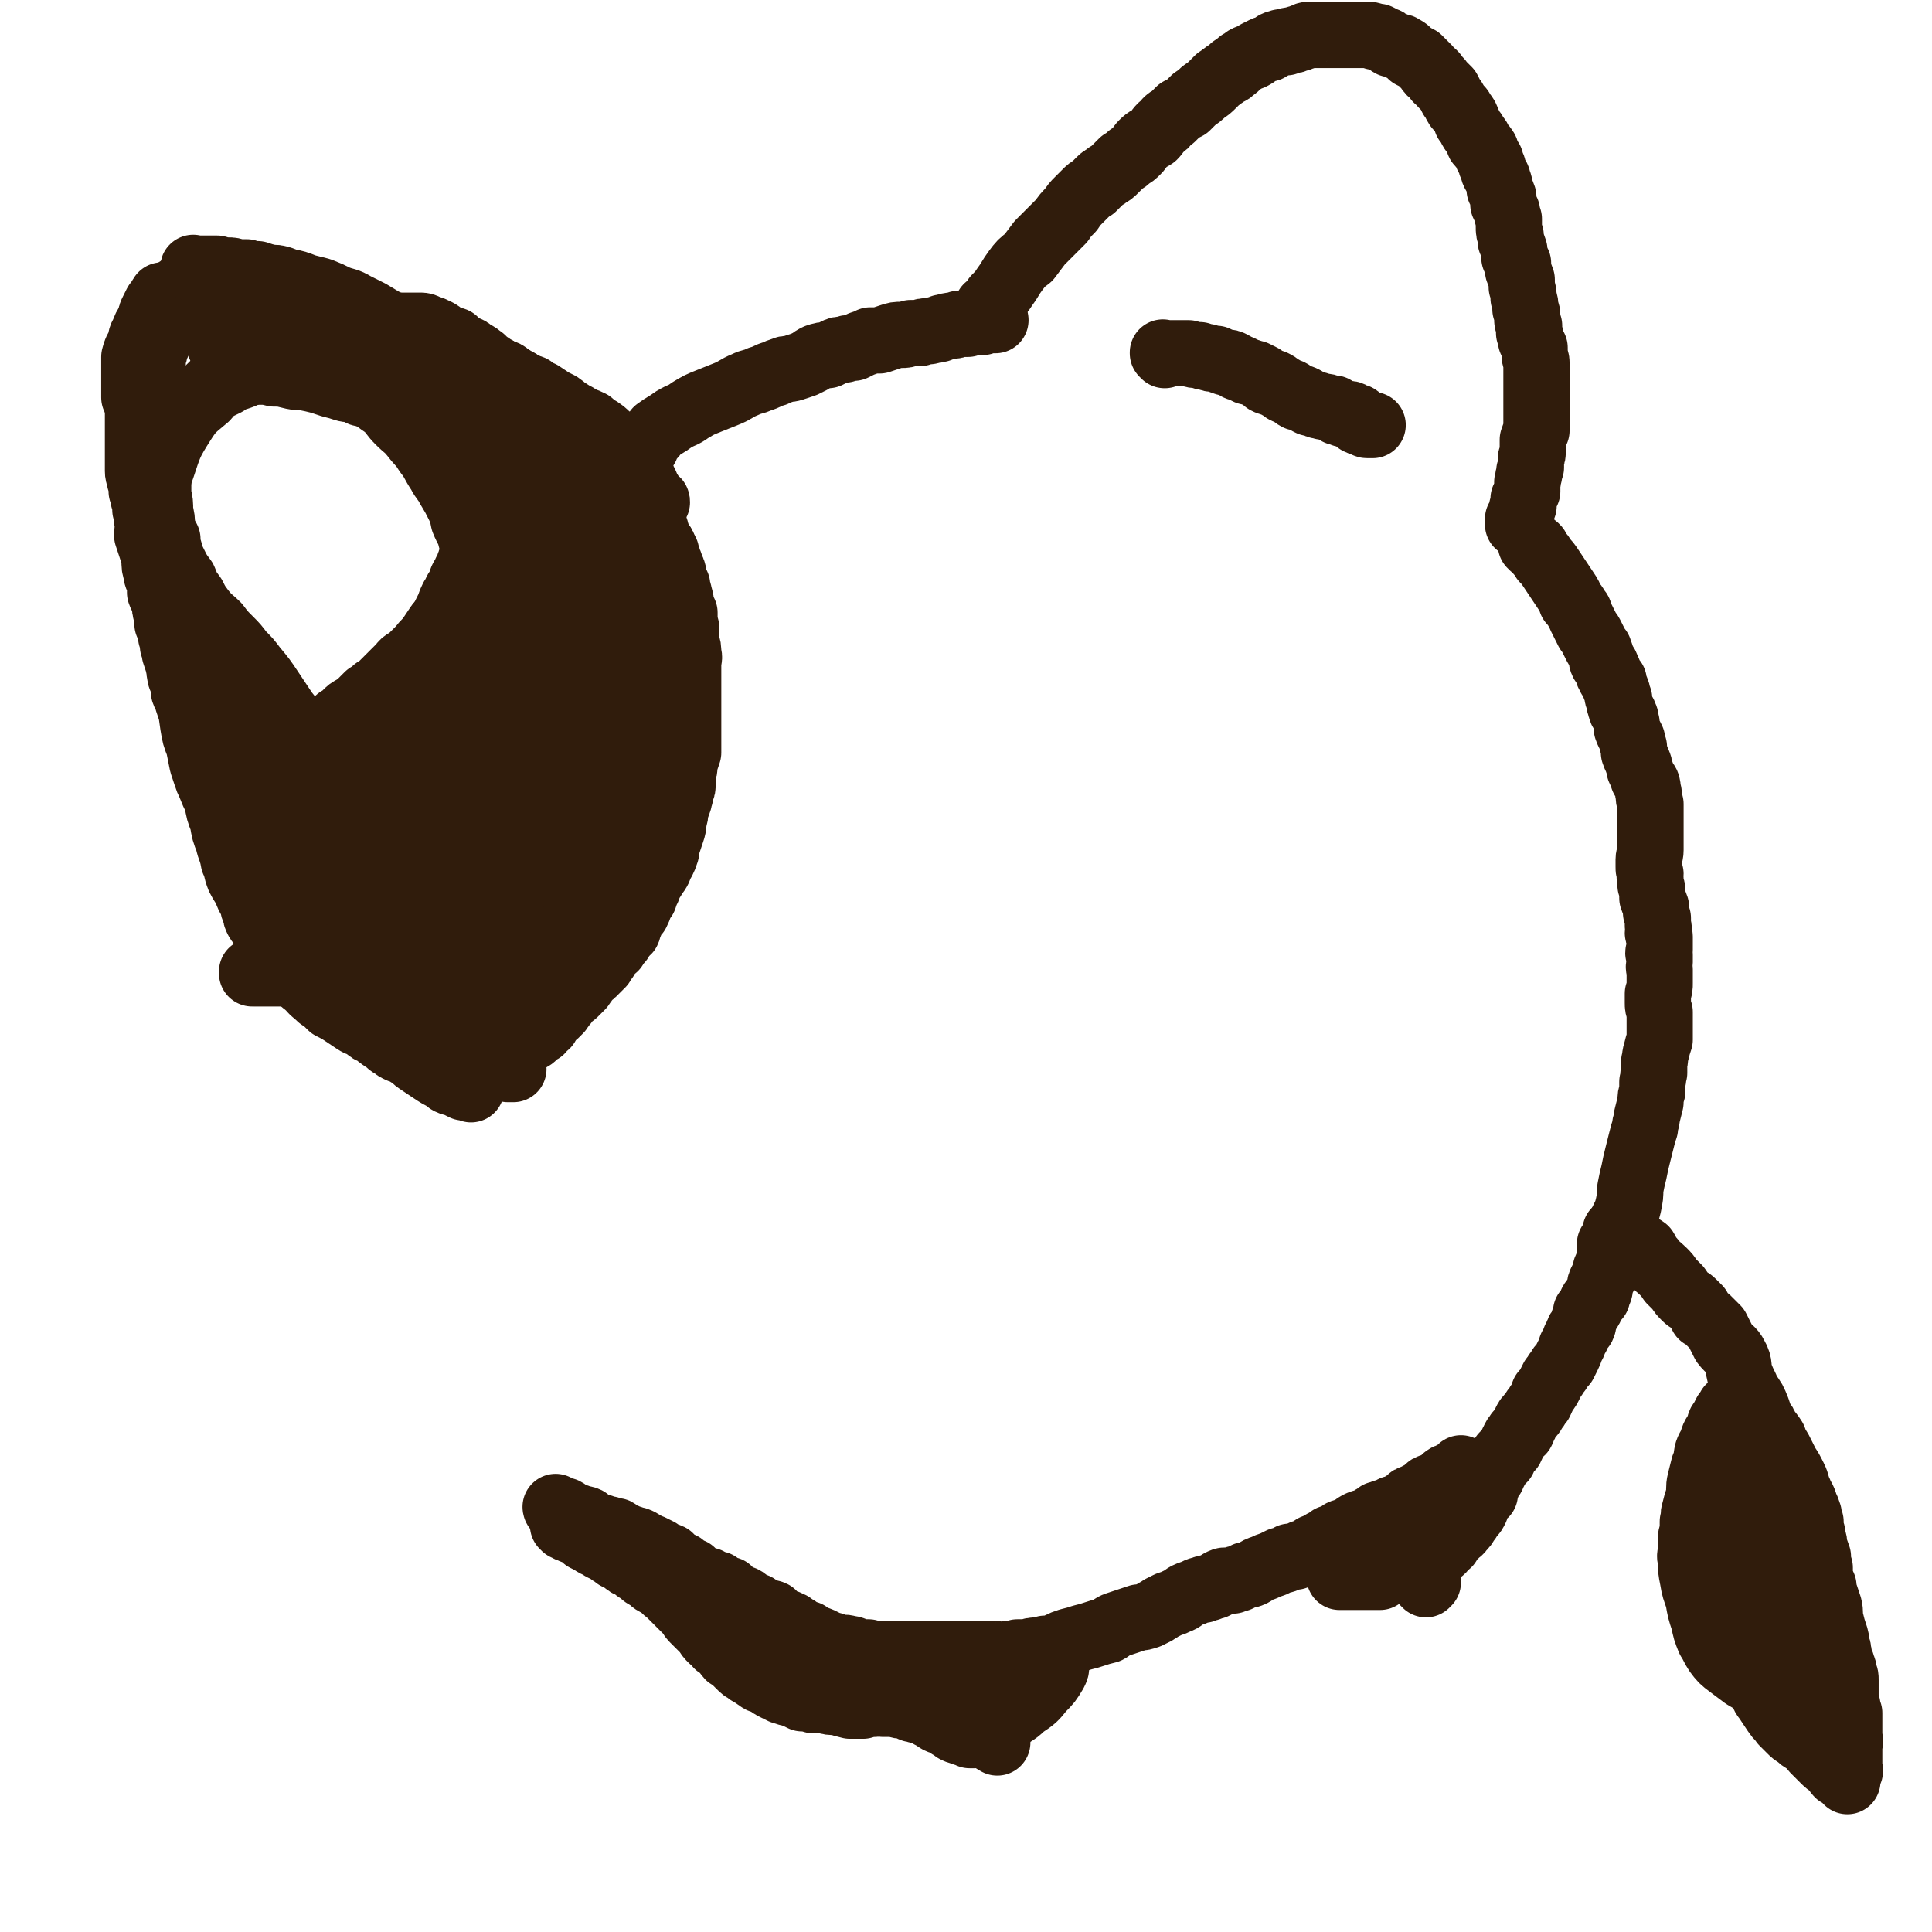 <svg viewBox='0 0 1050 1050' version='1.1' xmlns='http://www.w3.org/2000/svg' xmlns:xlink='http://www.w3.org/1999/xlink'><g fill='none' stroke='#301C0C' stroke-width='18' stroke-linecap='round' stroke-linejoin='round'><path d='M164,536c0,-1 -1,-1 -1,-1 0,-1 0,0 1,0 0,0 0,0 0,0 0,0 -1,0 -1,0 0,-1 0,0 1,0 0,0 0,0 0,0 0,0 -1,0 -1,0 0,-1 0,0 1,0 0,0 0,0 0,0 0,0 -1,0 -1,0 0,-1 0,0 1,0 0,0 0,0 0,0 0,0 0,0 0,-1 0,0 0,0 0,-1 0,0 0,-1 0,-1 -1,-2 -1,-2 -1,-3 0,-2 0,-2 -1,-3 0,-2 0,-2 -1,-3 0,-2 0,-2 -1,-4 -1,-1 -1,-1 -2,-2 -1,-1 -1,-1 -1,-2 -2,-2 -2,-2 -3,-4 -1,-1 0,-1 -1,-3 0,-2 -1,-1 -2,-3 -1,-2 -1,-2 -2,-3 0,-1 1,-1 1,-1 -1,-3 -1,-3 -3,-5 -1,-2 -1,-2 -3,-4 -1,-2 -1,-2 -2,-5 -1,-3 0,-3 -1,-5 -1,-3 -1,-3 -2,-6 0,-3 -1,-3 -1,-6 -1,-4 -1,-4 -2,-7 -1,-5 0,-5 -1,-11 0,-1 -1,-1 -1,-2 '/></g>
<g fill='none' stroke='#301C0C' stroke-width='36' stroke-linecap='round' stroke-linejoin='round'><path d='M176,495c0,-1 -1,-1 -1,-1 0,-1 0,0 1,0 0,0 0,0 0,0 0,0 -1,0 -1,0 0,-1 1,0 1,0 -1,0 -1,0 -1,-1 -5,-6 -5,-6 -10,-13 -7,-11 -7,-11 -14,-23 -5,-9 -5,-9 -10,-19 -2,-3 -2,-3 -3,-6 '/><path d='M110,163c-1,0 -1,-1 -1,-1 -1,0 0,0 0,1 0,0 0,0 0,0 0,0 0,-1 0,-1 -1,0 0,0 0,1 0,0 0,0 0,0 0,0 0,-1 0,-1 -1,0 0,0 0,1 0,0 0,0 0,0 -1,0 -1,0 -1,0 -1,0 -1,0 -2,0 -2,0 -2,-1 -3,0 -2,0 -2,0 -3,0 -1,1 -1,1 -3,2 -1,1 -1,1 -3,2 -2,2 -2,2 -3,5 -2,3 -2,3 -3,5 -2,3 -1,4 -3,7 -1,3 -1,3 -2,6 -1,2 -1,2 -2,4 0,3 -1,3 -1,5 -1,2 -1,2 -1,4 -1,2 -1,2 -1,4 -1,2 -1,2 -1,5 -1,3 -1,3 -2,6 0,3 0,3 0,6 0,3 0,3 0,5 0,4 0,4 0,7 0,3 0,3 0,7 0,4 0,4 0,7 0,3 0,3 0,6 0,3 1,2 1,5 1,3 1,3 1,6 1,2 1,2 1,4 1,3 1,3 1,6 1,3 1,3 1,6 1,4 0,4 0,8 1,3 1,3 2,6 1,3 1,3 2,7 0,4 0,4 1,7 0,3 1,3 2,6 0,3 0,3 0,5 1,3 2,3 2,5 1,2 0,2 1,4 0,2 0,2 1,4 0,2 0,2 0,4 1,1 1,1 2,3 0,2 0,2 0,4 1,2 1,2 1,5 1,2 1,2 1,4 1,3 1,3 2,6 1,3 1,3 2,6 1,3 1,3 2,5 1,4 0,4 1,7 1,3 2,3 3,5 1,4 1,4 2,8 1,4 1,4 3,7 2,5 1,5 3,9 2,3 2,3 4,7 1,3 1,3 3,5 1,3 1,3 2,5 2,3 1,3 3,5 1,3 1,3 2,5 1,3 1,3 2,5 1,3 1,3 2,5 1,2 1,2 1,4 1,2 1,2 2,4 1,1 1,1 2,3 1,2 1,2 2,3 0,2 0,2 1,4 0,2 0,2 1,3 1,2 1,2 2,3 1,2 1,2 1,4 1,2 1,2 2,3 0,2 0,2 1,3 0,2 0,2 0,4 0,1 0,1 1,2 0,1 0,1 0,1 0,2 0,2 0,3 0,0 1,0 1,1 0,0 0,0 0,0 0,0 0,0 0,0 0,0 0,0 -1,0 0,0 1,0 1,0 0,0 0,0 0,0 -1,-3 -1,-3 -2,-5 -1,-4 -1,-4 -3,-9 -1,-5 -1,-5 -3,-9 -2,-3 -2,-3 -4,-7 -1,-3 -1,-3 -3,-6 -1,-3 0,-3 -2,-5 -1,-2 -1,-2 -3,-4 -1,-2 -1,-2 -2,-5 -1,-2 -1,-2 -2,-4 -1,-2 -1,-2 -2,-4 -1,-2 -1,-2 -3,-4 0,-2 -1,-2 -1,-4 -1,-3 -1,-3 -2,-6 -1,-3 -1,-3 -2,-6 -1,-3 -1,-3 -2,-6 -2,-4 -1,-4 -3,-8 -1,-3 -1,-3 -2,-6 -1,-3 -1,-3 -2,-6 0,-3 0,-3 -1,-6 0,-3 0,-3 -1,-5 0,-3 -1,-3 -1,-6 0,-3 0,-3 -1,-6 0,-4 0,-4 -1,-7 -1,-4 -1,-4 -2,-8 -1,-4 -1,-4 -1,-7 -1,-4 -1,-4 -2,-7 0,-3 0,-3 0,-6 -1,-3 -1,-3 -2,-5 0,-3 0,-3 0,-5 -1,-3 -1,-3 -1,-5 0,-3 0,-3 0,-5 -1,-2 -2,-2 -2,-4 0,-3 0,-3 0,-5 0,-3 0,-3 0,-6 -1,-4 -1,-4 -2,-7 0,-4 0,-4 -1,-8 0,-5 0,-5 -1,-9 0,-5 0,-5 0,-9 -1,-3 -1,-3 -1,-6 -1,-3 0,-3 -1,-6 0,-2 -1,-2 -1,-4 0,-2 0,-2 0,-4 -1,-2 -1,-2 -1,-4 0,-1 0,-1 0,-3 0,-2 0,-2 0,-4 0,-2 1,-2 0,-4 0,-1 0,-1 0,-1 0,0 0,0 0,0 0,-1 0,-1 0,-1 0,-1 0,-1 0,-2 0,-1 0,-1 0,-2 0,-2 0,-2 0,-4 0,-2 0,-2 0,-4 0,-2 0,-2 0,-4 0,-2 0,-2 0,-4 0,-2 1,-2 1,-5 0,-2 0,-2 0,-4 1,-2 1,-2 1,-4 1,-2 1,-2 2,-4 0,-2 0,-2 0,-4 0,-1 0,-2 1,-3 0,-1 1,-1 1,-2 1,-1 1,-1 2,-3 0,-1 1,-1 2,-2 1,-1 1,-1 2,-2 1,-1 1,-1 2,-2 1,-1 1,-1 3,-2 1,-1 2,0 4,-1 2,-1 2,-1 4,-1 3,-1 2,-1 5,-2 2,0 2,-1 4,-1 2,0 2,0 4,0 2,-1 2,0 3,0 2,-1 2,0 3,0 2,0 2,0 3,0 2,0 2,0 3,0 1,0 1,0 3,0 1,0 1,0 2,0 1,0 1,0 3,0 2,0 2,-1 3,0 3,0 3,-1 6,0 4,0 4,0 7,0 3,1 3,1 6,2 3,0 3,0 6,0 3,1 3,1 5,1 3,1 3,1 5,2 2,1 3,0 5,1 3,1 3,1 6,3 2,1 2,1 5,2 3,1 3,1 5,3 3,1 3,1 5,2 3,1 3,1 5,2 2,1 2,2 4,3 2,1 2,0 4,2 2,1 2,1 4,2 2,2 3,1 5,3 2,1 2,1 4,2 2,2 2,1 4,2 2,2 2,2 4,4 3,1 3,1 6,2 2,2 2,2 4,4 3,1 3,1 5,3 2,1 2,2 4,3 3,2 3,2 6,4 3,1 3,1 6,3 3,2 3,2 6,4 4,2 4,2 8,4 3,2 3,2 6,4 2,1 2,1 4,3 2,1 2,1 4,2 1,1 1,1 3,1 2,1 1,1 3,2 2,1 2,1 3,2 2,1 2,1 3,2 2,1 1,1 3,2 1,2 1,2 3,3 2,1 2,1 3,2 1,0 1,1 2,2 1,0 1,1 2,1 0,1 0,1 1,1 0,1 0,0 1,1 '/><path d='M79,220c-1,-1 -1,-1 -1,-1 0,-1 0,0 0,0 0,0 0,0 0,0 0,0 0,0 0,0 0,-1 0,0 0,0 0,0 0,0 0,0 0,0 0,0 0,0 0,-1 0,-1 0,-1 0,-2 0,-2 0,-4 0,-3 0,-3 0,-6 0,-3 0,-3 0,-6 0,-2 0,-2 0,-5 0,-2 0,-2 0,-5 0,-3 0,-3 1,-5 0,-2 0,-2 1,-4 0,-2 0,-2 0,-4 1,-2 1,-1 2,-3 0,-2 0,-2 0,-3 0,-2 0,-2 1,-4 1,-2 1,-2 2,-4 2,-2 1,-2 3,-4 0,-1 0,0 1,0 '/><path d='M74,217c-1,-1 -1,-1 -1,-1 0,-1 0,0 0,0 0,0 0,0 0,0 0,0 0,0 0,0 0,-1 0,0 0,0 0,0 0,0 0,0 0,0 0,0 0,0 0,-1 0,0 0,0 0,0 0,0 0,0 0,-1 0,-1 0,-1 0,-2 0,-2 0,-4 0,-3 0,-3 0,-5 0,-3 0,-3 0,-6 0,-3 0,-3 0,-6 1,-4 1,-3 3,-7 1,-3 0,-3 2,-6 1,-3 1,-3 3,-6 1,-3 1,-3 3,-5 2,-4 2,-4 6,-7 3,-3 3,-3 7,-6 2,-1 2,-1 5,-2 '/><path d='M106,147c0,-1 -1,-1 -1,-1 0,-1 0,0 1,0 0,0 0,0 0,0 0,0 -1,0 -1,0 0,-1 0,0 1,0 0,0 0,0 0,0 0,0 -1,0 -1,0 0,-1 0,0 1,0 0,0 0,0 0,0 0,0 -1,0 -1,0 0,-1 0,0 1,0 0,0 0,0 0,0 2,0 2,0 4,0 2,0 2,0 4,0 2,0 2,0 4,0 3,1 3,1 6,1 2,0 2,0 5,1 2,0 2,0 5,0 3,1 3,1 6,1 3,1 3,1 6,2 3,0 3,0 6,1 3,1 3,1 6,2 3,1 3,1 7,2 3,1 3,1 5,2 4,2 4,2 8,4 3,1 3,0 7,2 3,1 2,1 5,3 4,1 4,1 7,2 4,2 4,2 7,4 2,2 2,2 5,4 3,1 3,1 7,2 3,2 3,2 7,4 3,2 3,2 7,4 3,3 3,3 7,5 3,2 3,1 7,3 3,1 3,1 6,3 3,2 3,2 6,4 2,1 2,1 5,2 3,2 3,2 5,4 3,1 3,1 6,3 4,2 4,2 7,4 4,2 4,2 7,5 5,3 5,2 10,5 4,2 4,2 8,5 4,2 4,2 7,5 3,2 3,2 6,4 2,2 2,2 4,3 1,1 1,1 2,2 2,1 2,1 3,2 1,0 1,0 2,1 '/><path d='M111,150c0,-1 -1,-1 -1,-1 0,-1 1,0 1,0 0,0 0,0 0,0 0,0 -1,0 -1,0 0,-1 1,0 1,0 0,0 0,0 0,0 0,0 -1,0 -1,0 0,-1 1,0 1,0 0,0 0,0 0,0 0,0 -1,0 -1,0 0,-1 0,0 1,0 0,0 1,0 1,0 2,0 2,0 4,0 3,0 3,0 5,0 4,0 4,0 8,0 3,0 3,0 7,1 5,0 5,0 9,1 6,0 6,0 11,2 5,1 5,1 10,3 4,1 4,1 8,2 5,2 5,2 9,4 5,2 5,1 10,4 4,2 4,2 8,4 5,3 5,3 10,6 4,2 4,2 8,5 4,3 4,2 8,5 4,2 4,2 8,4 3,2 3,3 7,5 3,1 3,1 6,3 4,2 4,2 7,4 3,1 3,1 6,2 2,1 2,1 3,2 3,2 3,2 5,3 3,2 3,2 6,4 3,2 3,2 5,4 3,2 3,2 6,4 3,2 3,2 5,4 3,2 3,2 6,4 3,2 3,2 5,5 3,2 3,2 6,4 3,3 3,3 6,6 3,4 3,4 6,8 3,3 4,3 7,7 3,3 2,4 5,7 2,3 2,3 5,6 1,2 1,2 3,4 1,3 1,2 3,5 2,3 2,3 4,6 2,2 2,3 4,5 2,2 2,2 5,4 2,0 2,0 4,0 '/><path d='M218,178c-1,-1 -1,-1 -1,-1 0,0 0,0 0,0 0,0 0,0 0,0 0,0 0,0 0,0 0,0 0,0 0,0 0,0 0,0 0,0 0,0 0,0 0,0 0,0 0,0 0,0 1,0 1,0 2,0 1,0 1,0 2,0 1,0 1,0 2,0 2,0 2,0 5,0 2,0 2,0 4,1 3,1 3,1 5,2 2,1 2,1 4,3 3,1 3,1 6,2 2,2 2,2 5,4 3,1 3,1 5,3 3,1 2,1 5,3 2,2 2,2 5,4 1,1 2,1 3,2 2,2 2,2 4,4 2,1 2,1 3,2 2,2 2,2 4,3 1,1 1,1 3,2 2,1 2,1 3,2 2,1 2,1 4,1 1,1 1,2 3,2 2,2 2,1 4,2 2,2 2,2 4,3 2,1 3,1 5,2 2,0 2,1 4,2 3,1 3,1 5,2 3,1 3,1 5,2 2,2 2,2 4,3 3,2 3,2 5,4 3,2 2,3 5,5 3,3 3,3 6,7 3,4 4,4 6,8 3,4 3,4 5,9 2,3 2,3 4,6 1,0 1,0 1,1 '/><path d='M250,197c0,-1 0,-1 -1,-1 0,0 1,0 1,0 0,0 0,0 0,0 0,0 0,0 -1,0 0,0 1,0 1,0 0,0 0,0 0,0 1,0 1,0 2,0 1,0 1,0 2,0 1,0 1,0 2,0 1,1 1,1 2,1 2,1 2,1 4,1 2,1 2,1 5,2 2,1 2,1 4,2 2,1 3,0 5,2 2,1 1,2 3,3 2,1 2,0 5,2 2,1 2,1 4,2 2,2 2,1 4,3 3,1 3,1 6,3 2,2 2,2 4,4 2,1 2,1 4,2 2,2 2,2 4,3 2,1 2,1 4,2 1,2 1,2 3,3 1,1 1,1 2,3 2,1 2,1 3,3 2,2 2,2 4,4 1,1 1,1 3,3 1,3 1,3 3,5 2,3 2,3 4,5 1,3 1,3 3,5 1,2 1,2 3,4 0,1 0,1 1,2 1,2 1,2 2,3 0,1 0,1 0,2 1,1 1,2 1,2 0,1 1,0 1,1 '/><path d='M269,202c0,-1 -1,-1 -1,-1 0,0 0,0 1,0 0,0 0,0 0,0 0,0 -1,0 -1,0 0,0 0,0 1,0 0,0 0,0 0,0 0,0 -1,0 -1,0 0,0 0,0 1,0 0,0 0,0 1,0 0,0 1,0 1,1 2,0 2,1 4,2 2,1 2,1 4,2 2,1 2,1 5,3 2,1 2,1 5,2 3,2 2,2 5,3 3,2 3,2 6,4 2,1 2,1 4,2 3,2 2,2 4,3 3,2 3,2 5,3 2,2 2,2 4,4 2,2 2,1 4,3 2,2 2,2 4,3 2,3 2,3 4,5 2,3 2,3 4,5 1,3 2,3 3,5 2,2 2,2 3,4 1,2 1,2 3,4 1,2 1,1 2,3 1,2 0,2 1,4 1,2 2,2 3,3 0,2 0,2 1,3 1,2 1,2 1,3 1,2 1,2 2,3 1,2 1,2 1,3 1,2 0,2 1,3 1,2 1,2 2,3 1,2 0,2 1,4 1,2 1,2 3,5 1,2 1,2 2,4 0,2 1,2 1,4 1,2 1,2 2,5 1,2 1,2 1,5 1,2 1,2 2,4 0,3 1,3 1,5 1,3 1,3 1,5 1,3 1,3 2,5 0,3 0,3 0,5 1,3 1,3 1,5 0,3 0,3 0,6 1,3 1,3 1,6 1,3 0,3 0,5 0,3 0,3 0,6 0,3 0,3 0,5 0,3 0,3 0,6 0,2 0,2 0,4 0,2 0,2 0,5 0,2 0,2 0,5 0,3 0,3 0,6 0,3 0,3 0,7 0,2 0,2 0,5 -1,3 -1,3 -2,6 0,3 0,3 -1,5 0,3 0,3 0,5 0,3 0,3 -1,5 0,3 -1,3 -1,5 -1,3 -1,3 -2,5 0,3 0,3 -1,6 0,3 0,3 -1,6 -1,3 -1,3 -2,6 -1,3 -1,3 -1,5 -1,3 -1,3 -2,5 -2,3 -1,3 -3,6 -1,1 -1,1 -2,3 -2,3 -2,3 -3,6 -1,2 -1,2 -2,5 -1,1 -1,1 -2,3 -1,3 -1,3 -2,5 -2,2 -2,2 -3,4 -1,1 0,1 -1,3 -1,1 0,1 -1,3 -1,1 -2,1 -2,2 -1,1 -1,1 -2,3 -1,1 -1,1 -2,1 -1,1 -1,2 -1,3 -2,1 -2,1 -3,3 -1,1 -1,1 -2,3 -1,1 -1,1 -2,3 -1,1 -1,1 -3,3 -1,1 -1,1 -2,2 -1,1 -2,1 -3,2 0,1 0,1 -1,2 -1,2 -1,1 -2,3 -1,1 -1,1 -2,2 -1,1 -1,1 -2,2 -1,1 -2,1 -3,2 0,0 0,1 -1,1 0,1 -1,1 -1,2 -1,1 -1,1 -2,2 0,1 0,1 -1,1 0,1 0,1 0,1 -1,0 -1,0 -1,1 -1,0 -1,1 -1,1 0,0 0,0 -1,0 0,1 0,1 -1,1 -1,1 -1,1 -1,2 -1,1 -1,1 -2,3 -2,1 -2,1 -3,3 -2,1 -2,1 -4,3 -1,1 -1,1 -2,1 -1,1 -1,1 -3,2 0,0 0,0 0,0 '/><path d='M138,529c0,0 -1,-1 -1,-1 0,0 0,0 0,1 0,0 0,0 0,0 1,0 0,-1 0,-1 0,0 0,0 0,1 0,0 0,0 0,0 1,0 0,-1 0,-1 0,0 0,0 0,1 0,0 0,0 0,0 1,0 0,-1 0,-1 0,0 0,0 0,1 0,0 0,0 0,0 1,0 0,-1 0,-1 0,0 0,0 1,1 0,0 0,0 0,0 1,0 1,0 2,0 1,0 1,0 3,0 1,0 1,0 2,0 2,0 2,0 3,0 1,0 1,0 1,0 2,0 2,0 3,0 1,0 1,0 2,0 1,0 1,0 3,0 1,0 1,0 2,0 2,0 2,0 3,0 2,0 2,0 3,0 2,0 2,-1 3,0 3,0 3,0 5,1 1,0 1,0 3,0 1,1 1,1 3,1 2,1 2,1 4,2 2,0 2,0 3,0 2,1 2,0 3,1 2,0 2,0 4,1 2,0 1,1 3,1 3,1 3,1 5,2 2,0 2,1 4,1 2,1 2,1 4,2 2,1 2,1 3,2 2,1 2,0 4,1 2,1 2,2 3,2 2,1 2,1 3,1 2,1 2,1 4,2 2,1 2,1 4,2 1,1 1,1 3,1 2,1 2,1 4,2 2,1 2,1 4,2 2,1 2,1 3,2 2,1 3,1 4,2 2,1 2,1 4,2 2,1 2,1 4,2 1,1 1,1 2,3 1,0 1,0 2,1 2,1 2,0 3,1 1,1 1,1 2,3 1,0 1,0 2,1 2,1 2,1 3,2 2,1 1,2 2,3 1,1 1,1 2,2 1,0 1,0 2,1 2,0 2,0 3,0 '/><path d='M160,525c0,-1 -1,-1 -1,-1 0,-1 0,0 1,0 0,0 0,0 0,0 0,0 -1,0 -1,0 0,-1 0,0 1,0 0,0 0,0 0,0 0,0 -1,0 -1,0 0,-1 0,0 1,0 0,0 0,0 0,0 0,0 -1,0 -1,0 0,-1 1,0 1,0 0,1 -1,1 0,2 0,0 0,0 1,1 1,2 0,2 2,4 2,3 2,3 5,5 2,3 3,3 6,6 3,2 3,2 6,5 4,2 4,2 7,4 3,2 3,2 6,4 3,2 3,1 6,3 2,2 2,2 5,3 2,2 2,2 5,4 2,1 2,2 4,3 2,1 1,1 3,2 2,1 2,1 4,1 2,2 2,2 4,3 2,2 2,2 5,4 3,2 3,2 6,4 3,2 3,2 7,4 2,2 2,2 6,3 2,1 2,1 4,2 2,0 2,0 4,1 0,0 0,0 0,0 '/><path d='M175,497c0,0 -1,-1 -1,-1 0,0 0,0 1,1 0,0 0,0 0,0 0,0 -1,-1 -1,-1 0,0 0,0 0,0 3,1 3,1 5,1 5,2 5,2 10,4 7,2 7,2 14,4 6,3 6,2 12,5 6,3 6,3 11,5 6,3 6,3 11,5 5,3 5,3 10,5 4,3 4,3 8,5 3,2 3,2 6,4 2,0 2,0 3,1 2,1 2,1 4,2 1,1 1,1 2,1 1,1 1,2 2,3 1,0 1,0 1,0 0,0 0,0 0,0 0,-1 0,-1 -1,-1 -5,-1 -5,-1 -10,-2 -6,-2 -6,-3 -13,-4 -7,-2 -7,-2 -14,-3 -6,-1 -6,-1 -13,-2 -7,-1 -7,-2 -14,-3 -7,-2 -6,-2 -13,-4 -4,-1 -4,-1 -9,-2 -2,-1 -2,-1 -4,-2 -2,0 -2,0 -4,0 -2,-1 -1,-2 -3,-3 -1,-1 -2,-1 -3,-2 -2,-1 -3,-1 -5,-2 -2,-2 -1,-2 -3,-4 -3,-3 -3,-2 -5,-5 -4,-4 -3,-5 -6,-9 -2,-4 -2,-4 -4,-7 -4,-7 -4,-7 -7,-13 -2,-5 -2,-5 -5,-10 -2,-4 -2,-4 -4,-8 -2,-5 -2,-5 -4,-9 -1,-3 -1,-3 -3,-7 -2,-4 -2,-4 -3,-7 -1,-3 -1,-3 -3,-6 -1,-4 -1,-4 -3,-8 -1,-5 -1,-5 -3,-9 -1,-5 -1,-5 -3,-9 -1,-4 -1,-4 -3,-8 -1,-3 -1,-3 -2,-7 0,-2 0,-2 -1,-4 0,-2 0,-2 0,-5 -1,-1 0,-1 -1,-3 0,-2 0,-2 -1,-4 0,-2 0,-3 0,-5 -1,-2 -1,-2 -2,-5 0,-2 0,-2 0,-5 0,-2 0,-2 -1,-4 0,-1 -1,-1 -1,-3 0,-1 0,-1 1,-2 0,-1 -1,-1 0,-2 0,0 0,0 0,-1 0,0 0,0 0,0 0,0 -1,-1 -1,0 0,0 0,1 1,3 0,2 -1,3 0,5 0,7 1,7 2,14 1,8 0,8 1,16 1,7 1,7 2,14 1,6 1,6 3,11 1,5 1,5 2,10 1,3 1,3 2,6 1,3 1,3 2,5 2,5 2,5 4,9 1,6 1,6 3,11 1,6 1,6 3,11 1,5 2,5 3,11 2,4 1,4 3,9 2,4 2,3 4,7 1,3 1,3 3,6 1,3 0,3 2,6 0,2 0,2 1,4 1,2 2,1 2,3 1,1 1,1 2,3 0,1 0,1 1,3 1,1 1,0 2,2 1,0 1,0 2,2 0,0 0,0 0,1 0,1 0,1 1,2 0,0 0,0 0,0 1,0 1,0 2,1 0,0 0,0 0,0 0,0 0,-1 -1,-1 0,0 1,0 1,0 -1,-2 -1,-2 -1,-4 -1,-4 -1,-4 -3,-8 -2,-7 -1,-7 -3,-14 -2,-7 -2,-7 -5,-13 -2,-6 -1,-6 -3,-12 -2,-4 -2,-4 -3,-8 -2,-4 -2,-4 -3,-7 -2,-4 -2,-4 -4,-8 -2,-4 -2,-4 -4,-8 -2,-4 -1,-4 -3,-8 -2,-4 -2,-4 -4,-8 -1,-3 -1,-4 -2,-7 -1,-3 -2,-3 -3,-6 -1,-3 -1,-3 -2,-6 -1,-3 -2,-3 -3,-5 -1,-4 -1,-4 -2,-7 -1,-3 -1,-3 -2,-6 0,-3 -1,-2 -2,-5 0,-3 0,-3 0,-6 -1,-1 -2,-1 -2,-3 -1,-3 0,-3 0,-6 -1,-3 -1,-3 -2,-6 0,-4 0,-4 0,-7 -1,-4 -1,-4 -2,-7 0,-4 0,-4 0,-8 -1,-3 -1,-3 -1,-6 -1,-3 -1,-3 -2,-5 0,-3 0,-3 0,-5 0,-3 0,-3 0,-5 0,-1 0,-1 0,-3 0,-2 0,-2 0,-4 0,-2 0,-2 0,-4 0,-1 0,-1 0,-2 0,-1 0,-1 0,-2 0,-1 0,-1 0,-2 0,0 0,0 0,-1 0,0 0,0 0,0 0,-1 0,-1 0,-1 0,0 0,0 0,0 0,0 0,0 -1,0 0,0 1,0 1,0 0,1 -1,1 -1,2 1,2 1,2 2,4 1,4 1,4 3,8 2,4 2,4 5,8 2,5 2,5 5,9 2,4 2,4 5,8 4,5 4,4 8,8 3,4 3,4 7,8 3,3 3,3 6,7 4,4 4,4 7,8 5,6 5,6 9,12 4,6 4,6 8,12 4,5 4,5 8,10 4,5 4,5 7,10 4,4 3,4 7,8 2,3 2,3 4,6 3,2 3,2 6,4 1,2 1,1 3,2 1,1 2,1 3,2 '/><path d='M170,402c0,0 0,-1 -1,-1 0,0 1,0 1,1 0,0 0,0 0,0 0,0 0,-1 -1,-1 0,0 1,0 1,1 0,0 0,0 0,0 0,0 0,-1 -1,-1 0,0 1,0 1,1 0,0 0,0 0,0 2,-1 2,-1 3,-2 2,-1 2,-1 3,-2 2,-2 2,-2 4,-4 2,-1 2,-1 4,-3 2,-1 2,-1 4,-3 2,-2 2,-2 4,-3 3,-2 3,-2 5,-4 2,-2 2,-2 3,-3 2,-1 2,-1 4,-3 2,-1 2,-1 4,-3 2,-2 2,-2 4,-4 3,-3 3,-3 6,-6 2,-3 3,-2 6,-5 2,-2 2,-2 5,-5 2,-3 3,-3 5,-6 2,-3 2,-3 4,-6 1,-1 1,-1 2,-1 '/><path d='M230,363c0,0 -1,-1 -1,-1 0,0 0,0 1,1 0,0 0,0 0,0 0,0 -1,-1 -1,-1 0,0 0,0 1,1 0,0 0,0 0,0 -1,-1 -1,-1 -1,-2 1,-1 1,-1 2,-3 2,-3 2,-3 3,-6 2,-4 2,-4 3,-7 2,-3 1,-3 2,-6 1,-2 2,-2 3,-5 1,-2 1,-2 2,-4 1,-3 1,-3 2,-5 2,-2 1,-3 3,-5 1,-2 1,-2 2,-5 1,-2 1,-2 2,-3 0,-2 1,-2 2,-4 0,-2 0,-2 1,-3 1,-2 1,-2 1,-4 1,-2 1,-2 1,-4 1,-2 1,-2 2,-4 0,-1 0,-1 1,-3 0,-1 0,-1 0,-2 0,-2 0,-2 0,-4 0,-1 0,-1 0,-3 0,-1 0,-1 0,-2 0,-2 0,-2 0,-3 0,-1 0,-1 0,-3 0,-1 0,-1 0,-2 0,0 0,0 0,-1 0,-1 0,-1 0,-2 0,-1 0,-1 0,-2 0,-1 0,-1 0,-3 0,-1 0,-1 0,-2 -1,-2 0,-2 -1,-4 0,-1 0,-1 -1,-2 -1,-2 -1,-2 -2,-4 -1,-2 0,-2 -2,-4 -1,-1 -1,-1 -2,-3 -2,-1 -2,-1 -3,-3 -1,-2 -1,-2 -3,-3 -1,-2 -1,-2 -3,-3 -1,-1 -1,-1 -3,-2 -1,-1 -1,-1 -2,-2 -1,0 -1,-1 -2,-1 -1,-1 -1,-1 -3,-2 -1,-1 -1,-1 -2,-1 -1,-1 -1,-1 -2,-2 -2,-1 -1,-1 -3,-2 -1,-1 -1,0 -3,-1 -1,0 -1,0 -3,0 -1,-1 -1,-1 -3,-2 -2,-1 -2,0 -4,-1 -3,-1 -3,-1 -5,-2 -3,-1 -3,-1 -5,-2 -3,0 -3,0 -6,-1 -3,0 -2,-1 -5,-2 -3,-1 -3,0 -6,-1 -3,-1 -3,-1 -7,-2 -3,-1 -3,-1 -6,-2 -4,-1 -4,-1 -9,-2 -4,0 -4,0 -8,-1 -4,-1 -4,-1 -8,-1 -4,-1 -4,-1 -8,-1 -3,0 -3,0 -6,0 -3,0 -3,0 -5,0 -1,0 -1,0 -3,0 '/><path d='M111,216c0,-1 -1,-1 -1,-1 0,0 0,0 0,0 0,0 0,0 0,0 1,0 0,0 0,0 0,0 0,0 0,0 0,0 0,0 0,0 1,0 0,0 0,0 0,0 0,0 0,0 1,0 1,0 1,0 2,-2 2,-2 3,-4 3,-3 3,-3 6,-5 3,-3 3,-3 6,-6 3,-2 2,-2 5,-4 4,-2 4,-2 8,-4 3,-1 3,-1 6,-3 2,-1 2,-1 4,-2 3,-1 3,-1 6,-2 2,-1 3,-1 6,-2 2,-1 2,-1 5,-2 3,-1 3,0 6,-1 3,-1 2,-1 5,-2 3,0 3,0 6,0 2,-1 2,0 5,0 1,0 1,0 3,0 2,0 2,0 4,0 2,0 2,0 4,0 2,0 2,0 4,0 2,0 2,0 4,0 2,0 2,0 4,0 1,0 1,0 3,0 1,0 1,0 1,0 1,0 1,0 1,0 0,0 0,0 0,0 0,0 0,0 0,0 0,0 0,-1 0,-1 0,0 0,0 0,1 0,0 0,0 0,0 -2,1 -2,1 -5,3 -3,1 -3,1 -6,3 -3,1 -3,1 -6,2 -3,0 -3,0 -5,1 -3,1 -3,0 -6,1 -4,1 -3,1 -7,2 -2,0 -2,0 -5,0 -2,1 -2,1 -5,2 -3,1 -3,0 -6,1 -3,1 -3,1 -6,2 -2,1 -2,1 -5,2 -3,1 -3,0 -7,1 -3,1 -3,1 -7,3 -4,1 -4,1 -8,3 -5,2 -5,1 -9,4 -6,3 -7,3 -11,8 -7,6 -8,6 -13,14 -7,11 -7,12 -11,24 -3,8 -2,8 -4,17 '/><path d='M121,189c-1,0 -1,-1 -1,-1 -1,0 0,0 0,1 0,0 0,0 0,0 0,0 0,-1 0,-1 -1,0 0,0 0,1 0,0 0,0 0,0 0,-1 0,-1 0,-2 1,-1 2,-1 3,-2 2,-2 2,-2 5,-4 '/><path d='M149,179c0,0 -1,-1 -1,-1 0,0 0,0 1,1 0,0 0,0 0,0 0,0 -1,-1 -1,-1 0,0 0,0 1,1 0,0 0,0 0,0 0,0 0,0 0,1 1,0 1,0 2,1 2,2 2,2 3,4 3,2 3,2 6,4 4,3 4,3 8,6 4,3 4,3 9,6 5,3 5,2 10,5 4,3 4,3 9,6 3,2 4,2 7,4 4,3 4,3 7,5 4,4 3,4 7,8 4,4 4,3 8,8 3,4 4,4 7,9 4,5 3,5 7,11 2,4 3,4 5,8 3,5 3,5 5,9 2,4 2,4 3,9 2,5 3,5 4,10 2,6 2,6 3,12 1,6 1,6 2,13 1,3 1,3 1,6 1,2 1,2 1,5 0,0 0,0 0,0 '/><path d='M254,221c0,-1 0,-1 -1,-1 0,0 1,0 1,0 0,0 0,0 0,0 0,0 -1,-1 -1,0 0,0 1,1 1,3 1,4 0,4 1,9 2,7 3,7 4,14 2,7 1,7 2,14 1,7 2,7 3,13 1,5 1,5 2,10 0,7 0,7 0,13 0,7 0,7 0,15 0,7 0,7 0,13 0,8 0,8 0,16 0,10 -1,10 -1,20 0,12 1,12 1,23 0,11 -1,11 0,22 0,9 0,9 0,18 0,6 0,6 0,12 0,2 0,2 0,4 0,3 0,3 0,6 0,1 -1,1 -1,1 0,0 0,0 0,0 0,0 0,0 0,-1 0,-5 0,-5 0,-11 0,-11 0,-11 0,-21 0,-10 0,-10 0,-20 0,-8 0,-8 0,-16 0,-5 0,-5 0,-11 0,-2 0,-2 0,-4 0,-3 0,-4 0,-6 -1,-1 -2,-1 -3,-1 0,-1 0,0 0,0 -1,-1 0,-1 0,-1 -1,1 -2,1 -3,3 -3,3 -3,3 -7,7 -3,5 -3,5 -7,9 -3,4 -3,5 -7,8 -3,4 -4,4 -8,8 -3,3 -3,3 -7,5 -3,2 -3,2 -6,3 -3,1 -3,1 -6,2 -3,1 -3,1 -7,1 -4,1 -4,2 -8,2 -5,1 -5,1 -10,1 -4,-1 -4,0 -9,-1 -7,-2 -7,-2 -13,-4 -7,-3 -7,-2 -14,-5 -5,-2 -5,-2 -11,-5 -4,-2 -5,-2 -9,-5 -3,-3 -3,-3 -6,-6 -3,-3 -3,-3 -6,-6 -3,-3 -2,-4 -5,-7 -1,-3 -1,-3 -2,-5 -1,-2 -1,-1 -2,-2 0,-2 0,-3 -1,-4 -1,-1 -1,0 -2,0 0,0 0,0 0,0 1,0 1,0 2,1 3,6 3,7 5,13 6,13 6,13 12,26 6,13 6,13 11,25 5,10 5,10 10,20 4,7 4,6 8,12 5,8 5,9 11,16 6,7 6,7 13,13 6,5 6,6 13,11 5,4 5,4 11,8 5,4 4,4 9,7 3,1 3,1 5,2 2,1 2,1 3,2 2,1 2,1 4,1 1,1 1,0 3,1 0,0 0,0 0,0 -2,-3 -2,-3 -4,-5 -9,-13 -8,-14 -19,-26 -11,-14 -12,-13 -25,-27 -9,-10 -9,-10 -17,-20 -4,-5 -4,-5 -9,-9 -1,-1 -1,-1 -2,-1 -1,-1 -1,-1 -3,-2 0,0 0,0 0,0 -1,0 -1,1 -1,1 9,10 9,10 18,20 17,19 17,20 34,37 14,13 14,13 29,25 11,8 11,8 23,15 6,3 7,3 14,5 4,2 4,2 9,2 0,0 1,-1 1,-1 0,-1 0,-1 0,-1 -5,-7 -5,-8 -10,-15 -15,-19 -15,-20 -31,-38 -13,-13 -13,-13 -27,-25 -6,-5 -6,-5 -13,-8 -2,-1 -3,-1 -5,0 -1,0 0,0 0,1 2,8 1,9 5,16 10,19 9,20 22,36 11,13 12,12 25,23 10,9 10,9 21,16 7,4 7,3 15,5 2,0 2,0 4,-1 1,0 0,-1 0,-2 0,-4 1,-4 0,-8 -4,-16 -2,-17 -9,-31 -9,-20 -10,-19 -22,-37 -7,-11 -7,-11 -16,-20 -3,-4 -4,-4 -8,-6 -3,-2 -4,-1 -8,-1 0,0 0,0 0,0 1,2 1,2 2,4 5,15 4,16 11,30 8,15 9,16 20,30 7,8 7,9 16,15 7,4 7,2 15,4 3,1 3,1 6,1 0,-1 0,-2 0,-3 0,-5 1,-5 1,-10 -1,-12 -1,-12 -3,-23 -3,-13 -3,-14 -8,-26 -4,-10 -5,-11 -11,-20 -5,-6 -5,-7 -12,-11 -6,-3 -7,-2 -13,-2 -1,-1 -2,-1 -2,0 -2,3 -3,3 -4,6 -1,7 -2,7 -1,14 0,8 0,9 5,16 5,10 5,11 14,19 7,6 8,6 17,10 9,3 9,2 18,2 4,0 4,0 7,-2 5,-4 6,-4 8,-10 3,-5 3,-6 3,-13 1,-6 1,-7 -1,-13 -5,-15 -6,-15 -14,-28 -8,-12 -7,-13 -18,-22 -7,-6 -8,-5 -17,-8 -4,-1 -4,-1 -8,0 -2,1 -2,2 -4,5 -4,5 -5,5 -7,11 -4,8 -4,9 -5,17 0,11 0,11 1,21 3,12 2,13 7,24 5,11 6,12 14,20 6,6 7,7 15,10 7,3 8,2 16,2 4,0 4,0 7,-2 9,-8 9,-8 16,-18 7,-11 7,-11 11,-24 4,-12 3,-12 5,-25 1,-11 2,-11 1,-21 -2,-8 -3,-8 -7,-15 -6,-10 -5,-11 -13,-18 -7,-7 -7,-8 -16,-11 -6,-2 -7,-1 -13,-1 -2,0 -3,1 -4,2 -4,5 -4,5 -7,11 -4,9 -4,9 -6,19 -3,8 -2,8 -3,17 -1,7 -1,7 -1,13 1,10 0,10 2,19 1,10 1,10 4,19 1,7 2,7 4,14 1,5 1,5 3,9 1,3 1,3 4,5 3,3 4,2 8,4 1,0 1,0 2,0 3,-1 3,0 5,-1 4,-3 4,-3 8,-6 6,-5 6,-5 11,-11 5,-6 5,-6 10,-13 4,-5 4,-5 7,-11 4,-7 4,-7 7,-16 5,-10 5,-10 8,-22 3,-10 3,-10 5,-21 2,-9 2,-9 4,-18 1,-9 1,-9 1,-17 0,-6 0,-6 -1,-11 -1,-7 -1,-7 -3,-15 -2,-8 -2,-8 -5,-16 -3,-7 -4,-7 -6,-14 -3,-6 -3,-6 -5,-12 -3,-6 -3,-6 -6,-13 -3,-5 -2,-5 -5,-10 -3,-5 -3,-5 -6,-9 -3,-4 -2,-5 -5,-8 -2,-3 -2,-3 -4,-5 -2,-2 -2,-2 -3,-3 -1,-1 -1,-1 -2,-2 -1,-1 -1,-1 -2,-3 -1,-1 -1,-1 -2,-2 -1,-2 -2,-1 -3,-2 -1,-2 -2,-2 -3,-3 0,-1 0,-1 -1,-2 0,0 0,0 -1,0 0,-1 0,-1 0,0 0,2 0,2 0,4 2,13 2,13 3,25 3,18 3,18 5,36 2,19 2,19 3,38 1,14 1,14 1,28 0,13 -1,13 -2,27 -1,12 -1,12 -2,23 0,5 0,5 -1,11 0,2 0,2 -1,4 '/><path d='M282,276c0,-1 -1,-1 -1,-1 0,-1 1,0 1,0 0,1 0,1 0,2 2,4 2,4 4,8 5,10 6,10 10,20 4,11 3,12 7,23 3,10 3,10 6,20 2,9 1,9 2,18 1,8 1,8 1,16 0,10 0,10 0,20 0,9 1,9 1,18 -1,9 -1,9 -2,17 -1,4 -1,4 -1,7 '/><path d='M309,307c0,0 -1,-1 -1,-1 0,0 0,0 1,1 0,0 0,0 0,0 0,0 -1,-1 -1,-1 0,0 0,0 1,1 0,0 -1,0 -1,0 2,3 2,3 4,6 3,7 3,7 6,13 3,6 3,6 5,13 2,8 2,8 3,16 2,11 2,11 2,21 0,12 0,12 -2,24 -2,17 -2,17 -6,33 -4,16 -3,16 -9,32 -4,13 -5,13 -10,25 -5,11 -5,11 -11,21 -4,7 -4,7 -9,14 -2,2 -2,2 -4,3 '/><path d='M285,534c0,-1 -1,-1 -1,-1 0,0 0,0 0,0 0,0 0,0 0,0 1,0 1,0 1,0 1,-1 2,-1 3,-2 6,-6 6,-6 11,-13 9,-12 10,-12 17,-25 7,-13 6,-13 12,-27 5,-11 5,-11 10,-22 4,-11 4,-11 7,-21 3,-10 2,-10 5,-20 2,-7 3,-7 4,-13 1,-1 0,-1 0,-1 '/><path d='M879,670c-1,-1 -1,-1 -1,-1 0,0 0,0 0,0 0,0 0,0 0,0 0,0 0,0 0,0 0,0 0,0 0,0 0,0 0,0 0,0 0,0 0,0 0,0 0,0 0,0 0,0 0,0 0,0 0,0 0,0 0,0 0,0 0,0 0,0 0,0 1,0 1,0 1,0 1,1 1,1 2,1 2,1 2,1 4,2 1,2 1,2 3,3 3,2 3,2 6,4 2,3 1,4 4,6 2,3 3,3 6,6 2,2 2,2 4,5 2,2 2,2 4,4 2,3 2,3 4,5 2,2 2,1 4,3 1,1 1,1 3,3 1,2 1,2 2,4 2,1 2,1 4,3 2,2 2,2 4,4 2,4 2,4 4,8 3,4 4,3 6,7 3,5 1,6 3,11 2,5 2,4 4,9 3,4 3,4 5,9 1,3 1,3 2,6 2,2 2,2 3,5 2,2 2,2 4,5 1,3 1,3 3,6 2,4 2,4 4,8 2,3 2,3 4,7 2,4 1,4 3,8 1,3 2,3 3,7 1,2 1,2 2,5 0,2 0,2 1,4 0,2 0,2 0,4 1,2 1,2 1,4 1,3 1,3 1,6 1,2 1,2 2,5 0,3 0,3 1,6 0,3 0,3 0,6 1,2 1,2 2,4 0,3 0,3 1,5 1,3 1,3 2,6 1,4 0,4 1,8 1,4 1,4 2,7 1,3 1,3 1,6 1,2 1,2 1,4 1,2 0,2 1,4 0,2 1,1 1,3 1,2 1,2 1,4 1,2 1,2 1,4 0,1 0,1 0,1 0,1 0,1 0,2 0,1 0,1 0,2 0,1 0,1 0,1 0,2 0,2 0,4 0,2 0,2 1,4 0,2 0,2 1,4 0,2 0,2 0,4 0,2 0,2 0,4 0,3 0,3 0,5 1,3 0,3 0,5 0,3 0,3 0,5 0,2 0,2 0,4 0,1 0,1 0,3 0,1 1,1 0,2 0,1 0,1 -1,2 0,1 0,1 0,2 0,1 0,1 0,1 0,0 0,0 0,0 0,0 0,0 0,0 -1,-1 0,-1 0,-1 -1,0 -1,0 -2,-1 -1,-1 -1,-1 -3,-2 -2,-2 -1,-3 -3,-4 -3,-2 -3,-2 -5,-4 -2,-2 -2,-2 -4,-4 -2,-2 -2,-2 -3,-4 -2,-1 -2,-1 -3,-2 -2,-1 -2,-1 -4,-3 -2,-1 -2,-1 -4,-3 -2,-2 -2,-2 -4,-4 -2,-3 -2,-2 -4,-5 -2,-3 -2,-3 -4,-6 -1,-2 -2,-2 -3,-5 -2,-3 -1,-3 -3,-6 -1,-2 -1,-2 -2,-4 -1,-3 -1,-3 -2,-5 -1,-3 -1,-3 -2,-6 -1,-2 -1,-3 -2,-5 -1,-4 -1,-4 -2,-7 0,-2 0,-2 -1,-5 0,-1 0,-1 -1,-3 0,-3 0,-3 0,-5 -1,-2 -1,-2 -1,-5 0,-2 0,-2 0,-5 -1,-2 0,-2 0,-5 -1,-2 -1,-2 -1,-5 0,-3 0,-3 0,-6 0,-3 0,-3 0,-6 -1,-3 -1,-3 -1,-7 0,-3 0,-3 0,-7 0,-4 0,-4 0,-7 0,-3 0,-3 0,-6 0,-3 0,-3 0,-6 0,-2 0,-2 0,-5 0,-2 0,-2 0,-5 0,-2 0,-2 0,-4 0,-2 0,-2 0,-4 0,-1 0,-1 0,-2 0,-1 0,-1 0,-1 0,-2 0,-2 0,-3 0,-2 0,-2 0,-4 0,-2 0,-2 0,-4 0,-2 0,-2 0,-4 0,-1 0,-1 0,-3 0,-1 0,-1 0,-2 0,0 0,0 0,-1 0,0 0,0 0,0 0,-1 0,-1 0,-1 0,0 0,0 0,0 0,0 0,0 0,0 1,0 0,-1 0,-1 0,0 0,0 0,1 0,0 0,0 0,0 0,0 0,0 -1,1 0,1 0,0 -1,1 -1,2 -1,2 -2,4 -2,2 -1,2 -2,5 -1,2 -2,2 -3,5 -1,4 -2,4 -3,7 -1,4 0,4 -2,8 -1,4 -1,4 -2,8 -1,4 0,4 -1,9 -1,3 -1,3 -2,7 -1,3 0,3 -1,6 0,2 0,2 0,5 -1,3 -1,3 -1,5 0,3 0,3 0,6 0,2 -1,2 0,5 0,5 0,5 1,10 1,6 1,5 3,11 1,6 1,6 3,12 1,5 1,5 3,10 2,3 2,4 4,7 3,4 3,4 7,7 4,3 4,3 8,6 5,3 5,3 9,5 3,2 3,2 6,4 2,1 2,1 3,2 2,1 2,1 3,2 2,0 2,1 3,1 1,1 1,1 3,2 1,1 1,1 2,1 1,1 1,1 2,2 0,0 0,0 1,1 0,0 0,0 1,1 0,0 0,-1 1,-1 0,0 0,0 0,0 0,0 0,0 0,0 1,0 0,0 0,0 0,-1 1,0 1,0 0,0 0,0 0,0 1,0 0,0 0,0 0,0 0,0 0,0 0,0 0,0 0,0 1,0 0,0 0,0 0,0 0,0 0,0 0,0 0,0 0,0 0,-4 0,-4 0,-7 -3,-10 -3,-10 -7,-20 -4,-11 -5,-11 -9,-23 -3,-9 -4,-9 -6,-19 -2,-10 -1,-10 -2,-20 -1,-8 0,-8 -1,-16 0,-5 0,-5 0,-10 0,-1 0,-1 0,-2 0,-1 0,-1 0,-1 0,-1 0,-1 0,-2 0,-1 0,-1 0,-2 0,0 0,0 0,-1 0,-1 0,-1 0,-2 0,0 0,0 0,-1 0,0 0,0 0,0 0,-1 0,-1 0,-1 0,0 0,0 0,0 0,0 0,0 0,0 0,0 0,-1 0,-1 -1,0 0,0 0,1 0,0 0,0 0,0 0,0 0,-1 0,-1 '/><path d='M876,677c0,0 -1,-1 -1,-1 0,0 0,0 0,1 0,0 0,0 0,0 1,0 0,-1 0,-1 0,0 0,0 0,1 0,0 0,0 0,0 1,0 0,-1 0,-1 0,0 0,0 0,1 0,0 0,0 0,0 1,0 0,-1 0,-1 0,0 0,0 0,1 0,0 0,0 0,0 0,1 0,1 0,2 0,0 0,0 0,1 0,1 0,1 0,2 0,2 0,2 0,4 -1,1 -1,1 -2,3 -1,2 0,2 -1,4 -1,2 -1,2 -2,4 -1,2 0,3 -1,5 -1,1 -1,1 -1,3 -1,1 -2,1 -3,3 0,1 0,2 -1,3 0,1 -1,1 -2,2 0,2 0,2 -1,4 -1,2 0,2 -1,4 -2,2 -2,2 -3,5 -2,3 -1,3 -3,6 -1,3 -1,3 -2,5 -1,2 -1,2 -2,4 -2,2 -2,2 -3,4 -2,2 -1,2 -3,4 -1,2 -1,2 -2,4 -1,2 -1,2 -3,4 -1,3 -1,3 -2,5 -2,2 -1,2 -3,4 -1,2 -1,2 -2,3 -2,2 -2,2 -3,4 0,1 0,1 -1,2 0,1 0,1 -1,3 -1,1 -1,0 -2,1 -1,2 -1,1 -2,3 0,1 0,1 -1,2 0,2 -1,2 -1,3 -1,1 -1,1 -2,2 -1,1 -1,1 -2,2 0,1 0,1 0,2 -1,1 -2,1 -3,3 -1,1 0,1 -1,2 -1,2 -1,2 -2,4 0,1 -1,1 -2,2 -1,2 -1,2 -1,4 -1,2 -1,2 -1,4 -1,1 -2,1 -3,2 0,0 0,1 -1,2 0,1 0,1 -1,2 0,0 0,0 0,1 0,1 0,1 0,1 -1,2 -1,2 -2,3 -1,0 -1,0 -1,1 -1,2 -1,2 -2,3 -1,2 -1,2 -3,4 -1,2 -2,1 -3,3 -3,2 -3,2 -4,5 -2,1 -2,2 -3,3 -2,2 -2,1 -4,2 0,0 0,0 0,1 '/><path d='M795,799c-1,0 -1,-1 -1,-1 0,0 0,0 0,1 0,0 0,0 0,0 0,0 0,-1 0,-1 0,0 0,0 0,1 0,0 0,0 0,0 0,0 0,-1 0,-1 0,0 0,1 0,1 0,0 0,-1 0,-1 0,0 0,1 -1,1 -1,1 -1,1 -2,2 -1,0 -1,0 -1,0 -1,1 -1,1 -2,1 -1,1 -1,0 -2,1 -2,1 -1,2 -3,3 -2,1 -2,1 -4,2 -1,0 -2,0 -3,1 -2,2 -2,2 -4,3 -2,1 -2,1 -3,2 -1,0 -2,0 -3,1 -1,1 -1,1 -2,2 -1,1 -1,0 -2,1 -1,1 -1,1 -2,1 -2,1 -2,1 -3,1 -1,1 -1,1 -2,1 0,0 0,0 -1,1 -1,0 -1,0 -2,0 -2,1 -2,1 -3,1 -1,1 -1,1 -3,2 -1,1 -2,1 -3,2 -2,1 -2,0 -4,1 -2,1 -2,1 -3,2 -2,1 -2,1 -4,2 -1,1 -1,0 -3,1 -1,1 -1,1 -3,2 -1,1 -1,1 -3,1 -1,1 -1,1 -3,2 -2,1 -2,1 -3,2 -1,1 -2,1 -3,1 -1,1 -1,2 -2,2 -2,1 -2,1 -4,1 -1,1 0,1 -1,1 -2,0 -2,0 -3,1 -2,0 -2,0 -3,0 -2,1 -2,2 -5,2 -2,1 -2,1 -4,2 -3,1 -3,1 -5,2 -3,1 -3,1 -6,3 -2,1 -2,1 -4,1 -2,1 -2,1 -4,2 -2,0 -2,0 -3,1 -2,0 -2,0 -4,0 -1,0 -1,0 -3,1 -1,1 -1,1 -3,2 -1,0 -1,0 -3,1 -2,0 -2,0 -3,1 -2,0 -2,0 -4,1 -2,1 -3,1 -5,2 -2,1 -2,2 -5,3 -2,1 -2,1 -5,2 -2,1 -2,1 -4,2 -1,1 -2,1 -3,2 -2,1 -2,1 -4,2 -3,1 -3,1 -5,1 -3,1 -3,1 -6,2 -3,1 -3,1 -6,2 -3,1 -3,2 -5,3 -4,1 -4,1 -7,2 -3,1 -3,1 -7,2 -3,1 -3,1 -7,2 -3,1 -3,1 -5,2 -2,1 -2,1 -4,2 -2,0 -2,0 -4,0 -2,1 -2,0 -4,1 -3,0 -3,0 -5,1 -3,0 -3,0 -6,0 -3,1 -3,1 -6,1 -3,1 -3,0 -6,0 -2,0 -2,0 -5,0 -3,0 -3,0 -5,0 -2,0 -2,0 -4,0 -2,0 -2,0 -4,0 -1,0 -1,0 -3,0 -2,0 -2,0 -4,0 -2,0 -2,0 -4,0 -2,0 -2,0 -4,0 -3,0 -3,0 -5,0 -3,0 -3,0 -6,0 -2,0 -2,0 -5,0 -3,0 -3,0 -5,0 -3,0 -3,0 -5,0 -3,0 -3,0 -6,0 -2,0 -2,0 -4,-1 -3,0 -3,0 -6,0 -2,-1 -2,-2 -5,-2 -2,-1 -3,0 -5,0 -3,-1 -2,-2 -5,-2 -2,-1 -2,-1 -4,-2 -2,-1 -2,-1 -3,-1 -3,-1 -3,-1 -5,-3 -1,0 -1,0 -3,-1 -2,-1 -2,-1 -3,-2 -2,-1 -2,-1 -3,-2 -2,-1 -2,-1 -5,-2 -1,-1 -2,0 -3,-1 -1,-1 -1,-2 -2,-3 -2,-1 -2,0 -4,-1 -3,-1 -3,-1 -5,-3 -2,0 -2,0 -4,-1 -1,-1 -1,-2 -3,-3 -1,0 -2,0 -3,-1 -2,-1 -2,-1 -3,-1 -1,-1 -1,-2 -2,-3 -2,0 -2,0 -4,-1 -1,0 -1,-1 -2,-2 -1,0 -2,0 -3,0 -1,-1 -1,-1 -2,-2 -1,0 -1,0 -2,0 -2,-1 -2,-1 -3,-1 -1,-1 -1,-2 -2,-2 -1,-1 -1,-1 -2,-2 -2,0 -2,0 -3,-1 -1,-1 -1,-1 -2,-2 -1,-1 -1,0 -3,-1 -1,-1 -1,-1 -2,-2 -1,-1 -1,-1 -2,-2 -2,-1 -2,0 -4,-1 -1,-1 -1,-1 -2,-2 -2,-1 -2,-1 -4,-2 -1,0 -1,0 -3,-1 -1,-1 -1,-1 -3,-2 -1,-1 -1,0 -2,-1 -1,0 -1,0 -2,0 -1,-1 -1,-1 -2,-1 -1,0 -1,0 -2,-1 -1,0 -1,0 -2,0 -1,-1 -1,-1 -2,-2 -1,-1 -1,-1 -2,-1 -1,0 -1,0 -2,0 -1,-1 -1,-1 -2,-1 -2,0 -2,0 -3,-1 -2,0 -2,0 -3,0 -1,-1 -1,-1 -3,-1 -1,-1 -1,-2 -2,-3 -2,-1 -2,0 -4,-1 -2,-1 -2,-1 -4,-1 -2,-1 -2,-2 -4,-3 -2,0 -2,0 -4,-1 -1,0 -1,-1 -1,-1 '/><path d='M307,830c0,-1 0,-1 -1,-1 0,-1 1,0 1,0 0,0 0,0 0,0 0,0 0,0 -1,0 0,-1 1,0 1,0 0,0 -1,0 -1,0 1,0 1,1 1,1 1,0 1,0 2,1 1,0 1,0 2,0 0,1 0,1 1,1 2,1 2,1 3,1 2,1 2,2 3,3 2,1 2,1 4,2 2,2 3,1 5,3 2,1 2,1 4,2 2,2 2,1 4,3 2,1 2,1 4,2 2,2 2,2 5,3 2,2 2,2 4,3 2,2 2,2 4,3 2,1 2,2 4,3 2,1 2,1 4,2 1,1 1,2 3,3 2,2 2,2 4,4 2,2 2,2 4,4 2,2 2,2 4,4 1,2 1,2 2,3 2,2 2,2 4,4 1,1 1,1 3,3 1,2 1,2 3,4 2,1 2,1 3,3 2,1 2,1 4,3 1,1 1,2 2,3 2,1 2,1 4,3 1,1 1,1 2,2 2,2 2,2 4,3 1,1 1,1 3,2 2,1 1,1 3,2 2,2 3,1 5,2 2,2 2,2 4,3 2,1 2,1 4,2 3,1 3,1 7,2 2,1 2,1 4,2 3,0 3,0 6,1 3,0 3,0 6,0 3,1 3,1 7,1 3,1 3,1 7,2 3,0 3,0 7,0 3,-1 3,-1 6,-1 1,-1 1,-1 2,-1 '/><path d='M464,925c0,0 -1,-1 -1,-1 0,0 0,0 0,1 0,0 0,0 0,0 1,0 0,-1 0,-1 0,0 0,0 0,1 0,0 0,0 0,0 1,0 0,-1 0,-1 0,0 0,0 0,1 1,0 1,0 1,0 0,0 0,0 1,0 1,0 1,0 3,0 2,0 2,0 3,0 2,0 2,-1 5,0 2,0 2,0 4,1 3,0 3,0 6,0 3,1 3,1 6,1 3,1 3,2 5,2 3,1 3,1 6,1 3,1 2,2 5,2 2,1 2,1 4,1 3,1 3,1 5,2 3,1 3,1 6,2 3,1 2,1 5,2 2,1 2,1 4,2 2,1 2,1 4,2 1,0 1,0 3,1 1,1 0,1 2,2 0,1 0,0 1,1 '/><path d='M482,922c-1,-1 -1,-1 -1,-1 -1,-1 0,0 0,0 0,0 0,0 0,0 0,0 0,0 0,0 -1,-1 0,0 0,0 0,0 0,0 0,0 0,0 -1,-1 0,0 0,0 1,0 2,1 2,0 2,0 4,1 3,1 4,1 7,2 2,1 2,1 5,3 3,2 3,2 6,4 2,1 2,1 5,3 2,1 2,0 4,1 1,1 1,1 2,2 2,1 2,1 3,2 2,1 2,1 4,1 1,1 1,1 2,1 1,0 1,0 2,1 2,0 2,0 3,0 0,0 0,0 0,-1 2,0 2,0 4,-1 2,-1 2,0 4,-1 3,-2 3,-3 7,-5 5,-4 6,-3 11,-8 6,-4 6,-4 10,-9 4,-4 4,-4 7,-9 1,-2 1,-2 1,-4 '/><path d='M518,923c0,-1 -1,-1 -1,-1 0,0 0,0 0,0 0,0 0,0 0,0 1,0 0,0 0,0 0,0 0,0 0,0 0,0 0,0 0,0 1,0 1,0 1,0 3,-1 3,-1 5,-2 1,0 1,0 1,0 '/><path d='M729,857c0,0 -1,-1 -1,-1 0,0 0,0 0,1 0,0 0,0 0,0 1,0 0,-1 0,-1 0,0 0,0 0,1 0,0 1,0 1,0 1,0 1,0 3,0 1,0 1,0 2,0 3,0 3,0 5,0 2,0 2,0 4,0 2,0 2,0 4,0 2,0 2,0 3,0 '/><path d='M775,861c0,-1 -1,-1 -1,-1 0,0 0,0 0,0 0,0 0,0 0,0 1,0 0,0 0,0 0,0 0,0 0,0 0,0 0,0 0,0 1,0 0,0 0,0 0,0 0,0 1,0 0,0 0,0 1,0 '/><path d='M767,848c-1,-1 -1,-1 -1,-1 0,0 0,0 0,0 0,0 0,0 0,0 0,0 0,0 0,0 '/><path d='M541,174c0,0 -1,-1 -1,-1 0,0 1,0 1,1 0,0 0,0 0,0 0,0 -1,-1 -1,-1 0,0 1,0 1,1 0,0 0,0 0,0 0,0 -1,-1 -1,-1 0,0 1,0 1,1 0,0 0,0 0,0 0,0 -1,-1 -1,-1 0,0 1,0 1,1 0,0 -1,0 -1,0 -1,0 -1,-1 -1,0 -2,0 -2,0 -3,0 -1,0 -1,0 -2,1 -2,0 -2,0 -3,0 -3,0 -3,0 -5,1 -3,0 -3,0 -5,0 -2,1 -2,1 -4,1 -3,0 -2,1 -5,1 -2,1 -1,1 -3,1 -2,1 -2,0 -4,1 -3,0 -3,0 -5,1 -2,0 -2,0 -5,0 -3,1 -3,1 -5,1 -3,0 -3,0 -6,1 -3,1 -3,1 -6,2 -2,0 -2,0 -5,0 -2,1 -2,1 -5,2 -2,1 -2,1 -4,2 -3,0 -3,0 -5,1 -3,0 -3,0 -5,1 -2,1 -2,1 -4,2 -3,0 -3,0 -6,1 -2,1 -2,1 -3,2 -2,1 -2,1 -4,2 -3,1 -3,1 -6,2 -3,1 -3,0 -5,1 -3,1 -3,1 -5,2 -4,1 -4,2 -8,3 -4,2 -4,1 -8,3 -5,2 -5,3 -10,5 -5,2 -5,2 -10,4 -5,2 -5,2 -10,5 -4,3 -4,2 -9,5 -4,3 -5,3 -9,6 -2,3 -2,3 -5,5 -1,2 -1,2 -1,4 '/><path d='M538,168c-1,-1 -1,-1 -1,-1 0,0 0,0 0,0 0,0 0,0 0,0 0,0 0,0 0,0 0,0 0,0 0,0 0,0 0,0 0,0 0,0 0,0 0,0 0,0 0,0 0,0 0,0 0,0 0,0 0,0 -1,0 0,0 0,-1 1,0 2,-1 1,-2 1,-2 2,-4 3,-3 3,-3 5,-6 3,-4 3,-5 6,-9 3,-4 3,-4 7,-7 3,-4 3,-4 6,-8 3,-3 3,-3 6,-6 3,-3 3,-3 6,-6 2,-3 2,-3 5,-6 2,-3 2,-3 4,-5 2,-2 2,-2 4,-4 2,-2 2,-2 4,-3 2,-2 2,-2 4,-4 2,-2 2,-1 4,-3 2,-1 2,-1 4,-3 2,-2 2,-2 4,-4 2,-1 2,-1 4,-3 2,-1 2,-1 4,-3 2,-2 1,-2 3,-4 3,-3 3,-2 6,-4 2,-2 2,-3 4,-5 2,-1 2,-1 3,-3 1,-1 1,-1 3,-2 2,-2 2,-2 4,-4 2,-1 2,-1 4,-2 2,-2 2,-2 4,-4 3,-2 3,-2 5,-4 3,-2 3,-2 5,-4 2,-2 2,-2 3,-3 2,-1 1,-1 3,-2 1,-1 1,-1 3,-2 1,0 1,-1 2,-2 1,0 1,0 2,-1 1,-1 1,-1 2,-2 2,-1 2,-1 3,-2 2,-1 2,-1 3,-1 2,-1 2,-1 3,-2 2,-1 2,-1 4,-2 2,-1 2,0 3,-1 2,-1 2,-1 3,-2 2,-1 2,0 3,-1 2,0 2,0 3,0 1,-1 1,-1 2,-1 2,0 2,0 4,-1 1,0 1,0 3,-1 2,0 1,-1 3,-1 2,0 2,0 3,0 2,0 2,0 4,0 1,0 1,0 2,0 2,0 2,0 3,0 1,0 1,0 2,0 2,0 2,0 3,0 1,0 1,0 3,0 1,0 1,0 2,0 0,0 0,0 1,0 1,0 1,0 3,0 1,0 1,0 3,0 2,0 2,0 4,0 1,0 1,0 3,1 1,0 1,0 2,0 2,1 2,1 4,2 1,0 1,1 3,2 1,0 1,0 3,1 2,1 2,0 3,1 2,1 2,1 3,2 1,1 1,1 2,2 2,1 2,1 4,2 1,1 1,1 3,3 1,1 1,1 2,2 1,2 1,2 3,3 1,1 1,1 2,3 2,1 1,1 3,3 1,1 1,1 3,3 1,2 1,2 2,4 1,1 1,1 2,3 0,1 1,1 1,2 1,1 2,1 2,2 1,2 2,2 2,3 1,1 1,1 1,3 1,1 1,1 2,3 1,2 1,2 2,3 1,2 1,2 2,3 1,1 0,2 1,3 1,1 2,1 3,3 1,1 0,1 1,3 1,2 1,2 2,3 0,2 0,2 1,3 1,2 0,2 1,4 1,2 2,2 2,4 1,2 1,2 1,5 1,2 1,1 2,4 0,1 0,2 0,4 1,2 1,2 2,4 0,2 0,2 1,4 0,2 0,2 0,4 0,3 0,3 1,5 0,1 0,1 0,3 1,2 1,2 2,5 0,2 0,2 0,4 1,2 1,2 2,3 0,2 0,2 0,4 1,3 1,2 2,5 0,2 0,2 0,4 1,3 1,3 1,6 1,3 1,3 1,6 1,2 1,2 1,5 0,2 0,2 1,4 0,2 0,2 0,4 1,2 1,2 1,4 1,2 1,2 2,4 0,2 0,2 0,4 0,2 1,2 1,4 0,2 0,2 0,4 0,1 0,1 0,3 0,1 0,1 0,2 0,1 0,1 0,3 0,1 0,1 0,2 0,1 0,1 0,2 0,1 0,1 0,2 0,2 0,2 0,3 0,1 0,1 0,3 0,2 0,2 0,3 0,2 0,2 0,5 0,2 0,2 0,5 -1,2 -1,2 -2,5 0,2 0,3 0,5 0,3 0,3 -1,5 0,2 0,2 0,5 -1,2 -1,2 -1,4 -1,2 0,2 -1,4 0,3 0,3 0,5 -1,2 -1,2 -2,4 0,2 0,2 0,4 -1,1 -1,1 -1,3 0,1 0,1 -1,3 0,0 0,0 -1,1 0,1 0,1 0,3 0,0 0,0 0,0 '/><path d='M833,297c0,-1 -1,-1 -1,-1 0,0 0,0 1,0 0,0 0,0 0,0 0,0 -1,0 -1,0 0,0 0,0 1,0 0,0 0,0 0,0 0,0 -1,0 -1,0 0,0 0,0 1,0 0,0 0,0 0,0 0,0 -1,0 -1,0 0,0 0,0 1,0 0,0 0,0 0,0 0,0 -1,0 -1,0 0,0 0,0 1,0 0,1 1,1 1,1 2,1 1,2 2,3 2,2 2,2 3,4 2,2 2,2 4,5 2,3 2,3 4,6 2,3 2,3 4,6 2,3 2,3 3,6 2,2 2,2 3,4 2,2 1,2 2,4 1,2 1,2 2,4 1,2 1,2 2,4 1,1 1,1 2,3 1,2 1,2 2,4 1,2 1,2 2,3 0,2 1,2 1,3 1,2 0,2 1,4 1,1 2,1 2,3 1,1 1,1 1,3 1,1 1,1 1,2 1,1 1,1 2,2 0,2 0,2 1,4 1,2 1,2 1,4 0,1 1,1 1,2 0,2 0,3 1,5 0,2 1,1 2,4 1,2 0,2 1,4 0,3 0,3 1,5 1,2 1,2 2,4 0,2 0,2 1,4 0,2 0,2 0,3 1,3 1,2 2,5 1,2 1,2 1,4 1,2 1,2 2,5 1,2 1,1 2,3 1,3 0,3 1,5 0,3 0,3 1,6 0,2 0,2 0,5 0,3 0,3 0,6 0,3 0,3 0,6 0,2 0,2 0,4 0,2 0,2 0,4 0,3 -1,3 -1,5 0,2 0,2 0,4 0,2 0,2 1,4 0,1 -1,1 0,3 0,2 0,2 0,3 1,2 1,2 1,4 0,1 0,2 0,3 1,3 1,2 2,5 0,1 0,2 0,3 1,2 0,2 1,3 0,2 0,2 0,4 1,2 0,2 0,4 0,1 1,1 1,2 0,2 0,2 0,3 0,2 0,2 0,4 -1,2 -1,2 0,3 0,2 0,2 0,4 0,2 -1,2 0,4 0,2 0,2 0,4 0,1 0,1 0,3 0,3 0,3 -1,6 0,2 0,2 0,5 0,2 0,2 1,5 0,2 0,2 0,4 0,2 0,2 0,5 0,3 0,3 0,6 -1,3 -1,3 -2,7 -1,3 0,3 -1,5 0,3 0,3 0,6 -1,2 0,2 -1,5 0,3 0,3 0,5 -1,3 -1,3 -1,6 -1,4 -1,4 -2,8 0,3 -1,3 -1,6 -1,3 -1,3 -2,7 -1,4 -1,4 -2,8 -1,4 -1,4 -2,9 -1,4 -1,4 -2,9 0,4 0,4 -1,9 -1,4 -1,4 -3,8 0,2 0,3 -1,5 0,0 0,0 0,1 '/><path d='M633,193c-1,-1 -1,-1 -1,-1 0,-1 0,0 0,0 0,0 0,0 0,0 0,0 0,0 0,0 0,-1 0,0 0,0 0,0 0,0 0,0 0,0 0,0 0,0 0,-1 0,0 0,0 0,0 0,0 0,0 0,0 0,0 0,0 0,-1 0,0 0,0 1,0 1,0 2,0 1,0 1,0 3,0 2,0 2,0 4,0 3,0 3,0 5,0 3,1 3,1 6,1 2,1 2,1 4,1 2,1 2,1 5,1 2,1 2,1 5,2 2,0 2,0 4,1 2,1 2,2 4,2 2,1 2,1 4,2 2,0 2,1 4,1 2,1 2,1 4,2 1,1 1,1 2,2 2,1 2,1 4,1 2,1 2,1 3,2 2,1 2,1 3,2 2,1 2,1 3,1 2,1 2,2 4,3 2,0 2,0 4,1 1,1 1,1 3,2 2,0 2,1 4,1 1,1 1,0 3,1 2,0 2,0 4,1 1,0 1,0 2,0 1,1 1,1 2,2 1,0 1,0 3,1 0,0 0,0 1,0 1,0 1,0 2,0 1,0 1,0 2,1 0,0 0,0 1,1 1,0 1,-1 2,0 0,1 -1,1 0,2 0,0 1,0 1,0 1,1 1,1 2,1 1,0 1,1 2,1 1,0 1,0 3,0 '/></g>
</svg>